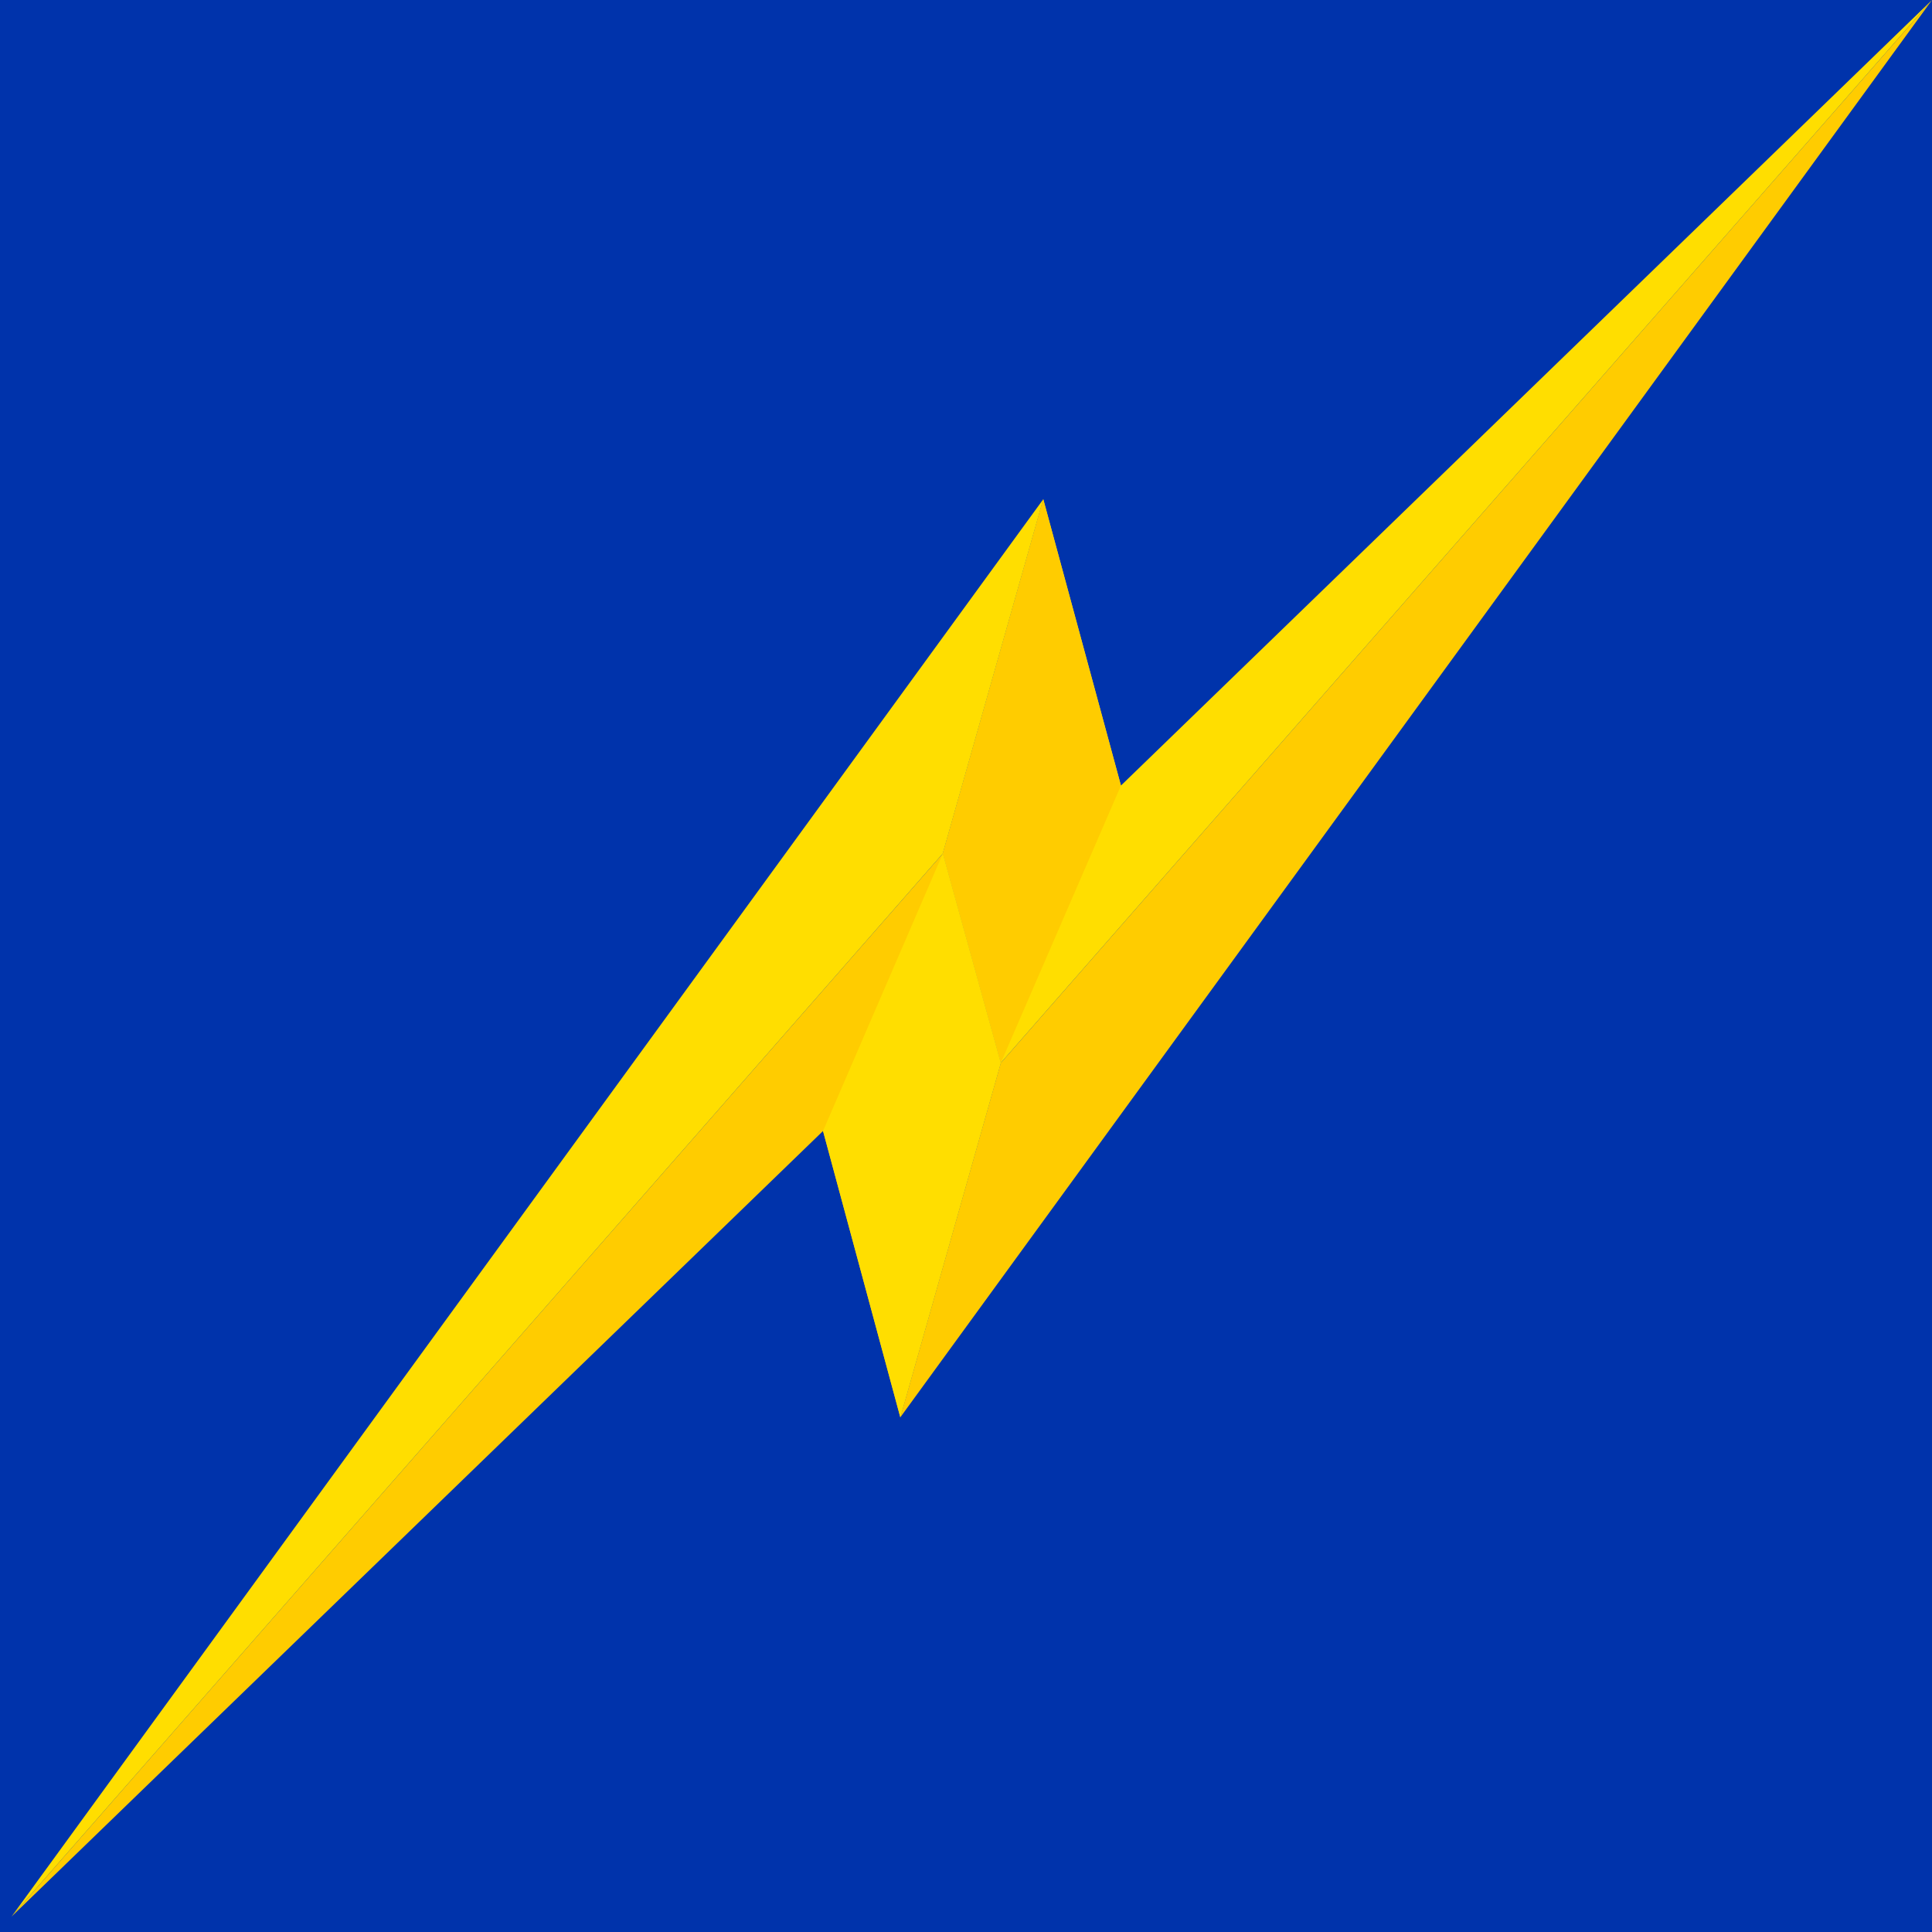 <?xml version="1.0" encoding="UTF-8"?>
<svg id="Capa_1" data-name="Capa 1" xmlns="http://www.w3.org/2000/svg" viewBox="0 0 50 50">
  <defs>
    <style>
      .cls-1 {
        fill: #0033ab;
      }

      .cls-2 {
        fill: #ffde00;
      }

      .cls-3 {
        fill: #fc0;
      }
    </style>
  </defs>
  <rect class="cls-1" width="50" height="50"/>
  <g>
    <polygon class="cls-3" points="24.4 22.09 .3 49.6 21.3 29.27 23.3 36.68 25.9 27.51 24.4 22.09"/>
    <polygon class="cls-3" points="25.9 27.51 23.3 36.68 50 0 25.9 27.51"/>
    <polygon class="cls-2" points="25.9 27.51 50 0 29.01 20.33 27 12.92 24.4 22.09 25.9 27.51"/>
    <polygon class="cls-2" points="24.4 22.09 27 12.92 .3 49.6 24.4 22.09"/>
    <polygon class="cls-3" points="25.9 27.51 29.01 20.33 27 12.92 24.4 22.09 25.9 27.51"/>
    <polygon class="cls-2" points="24.4 22.09 21.3 29.27 23.3 36.68 25.9 27.51 24.4 22.09"/>
  </g>
</svg>